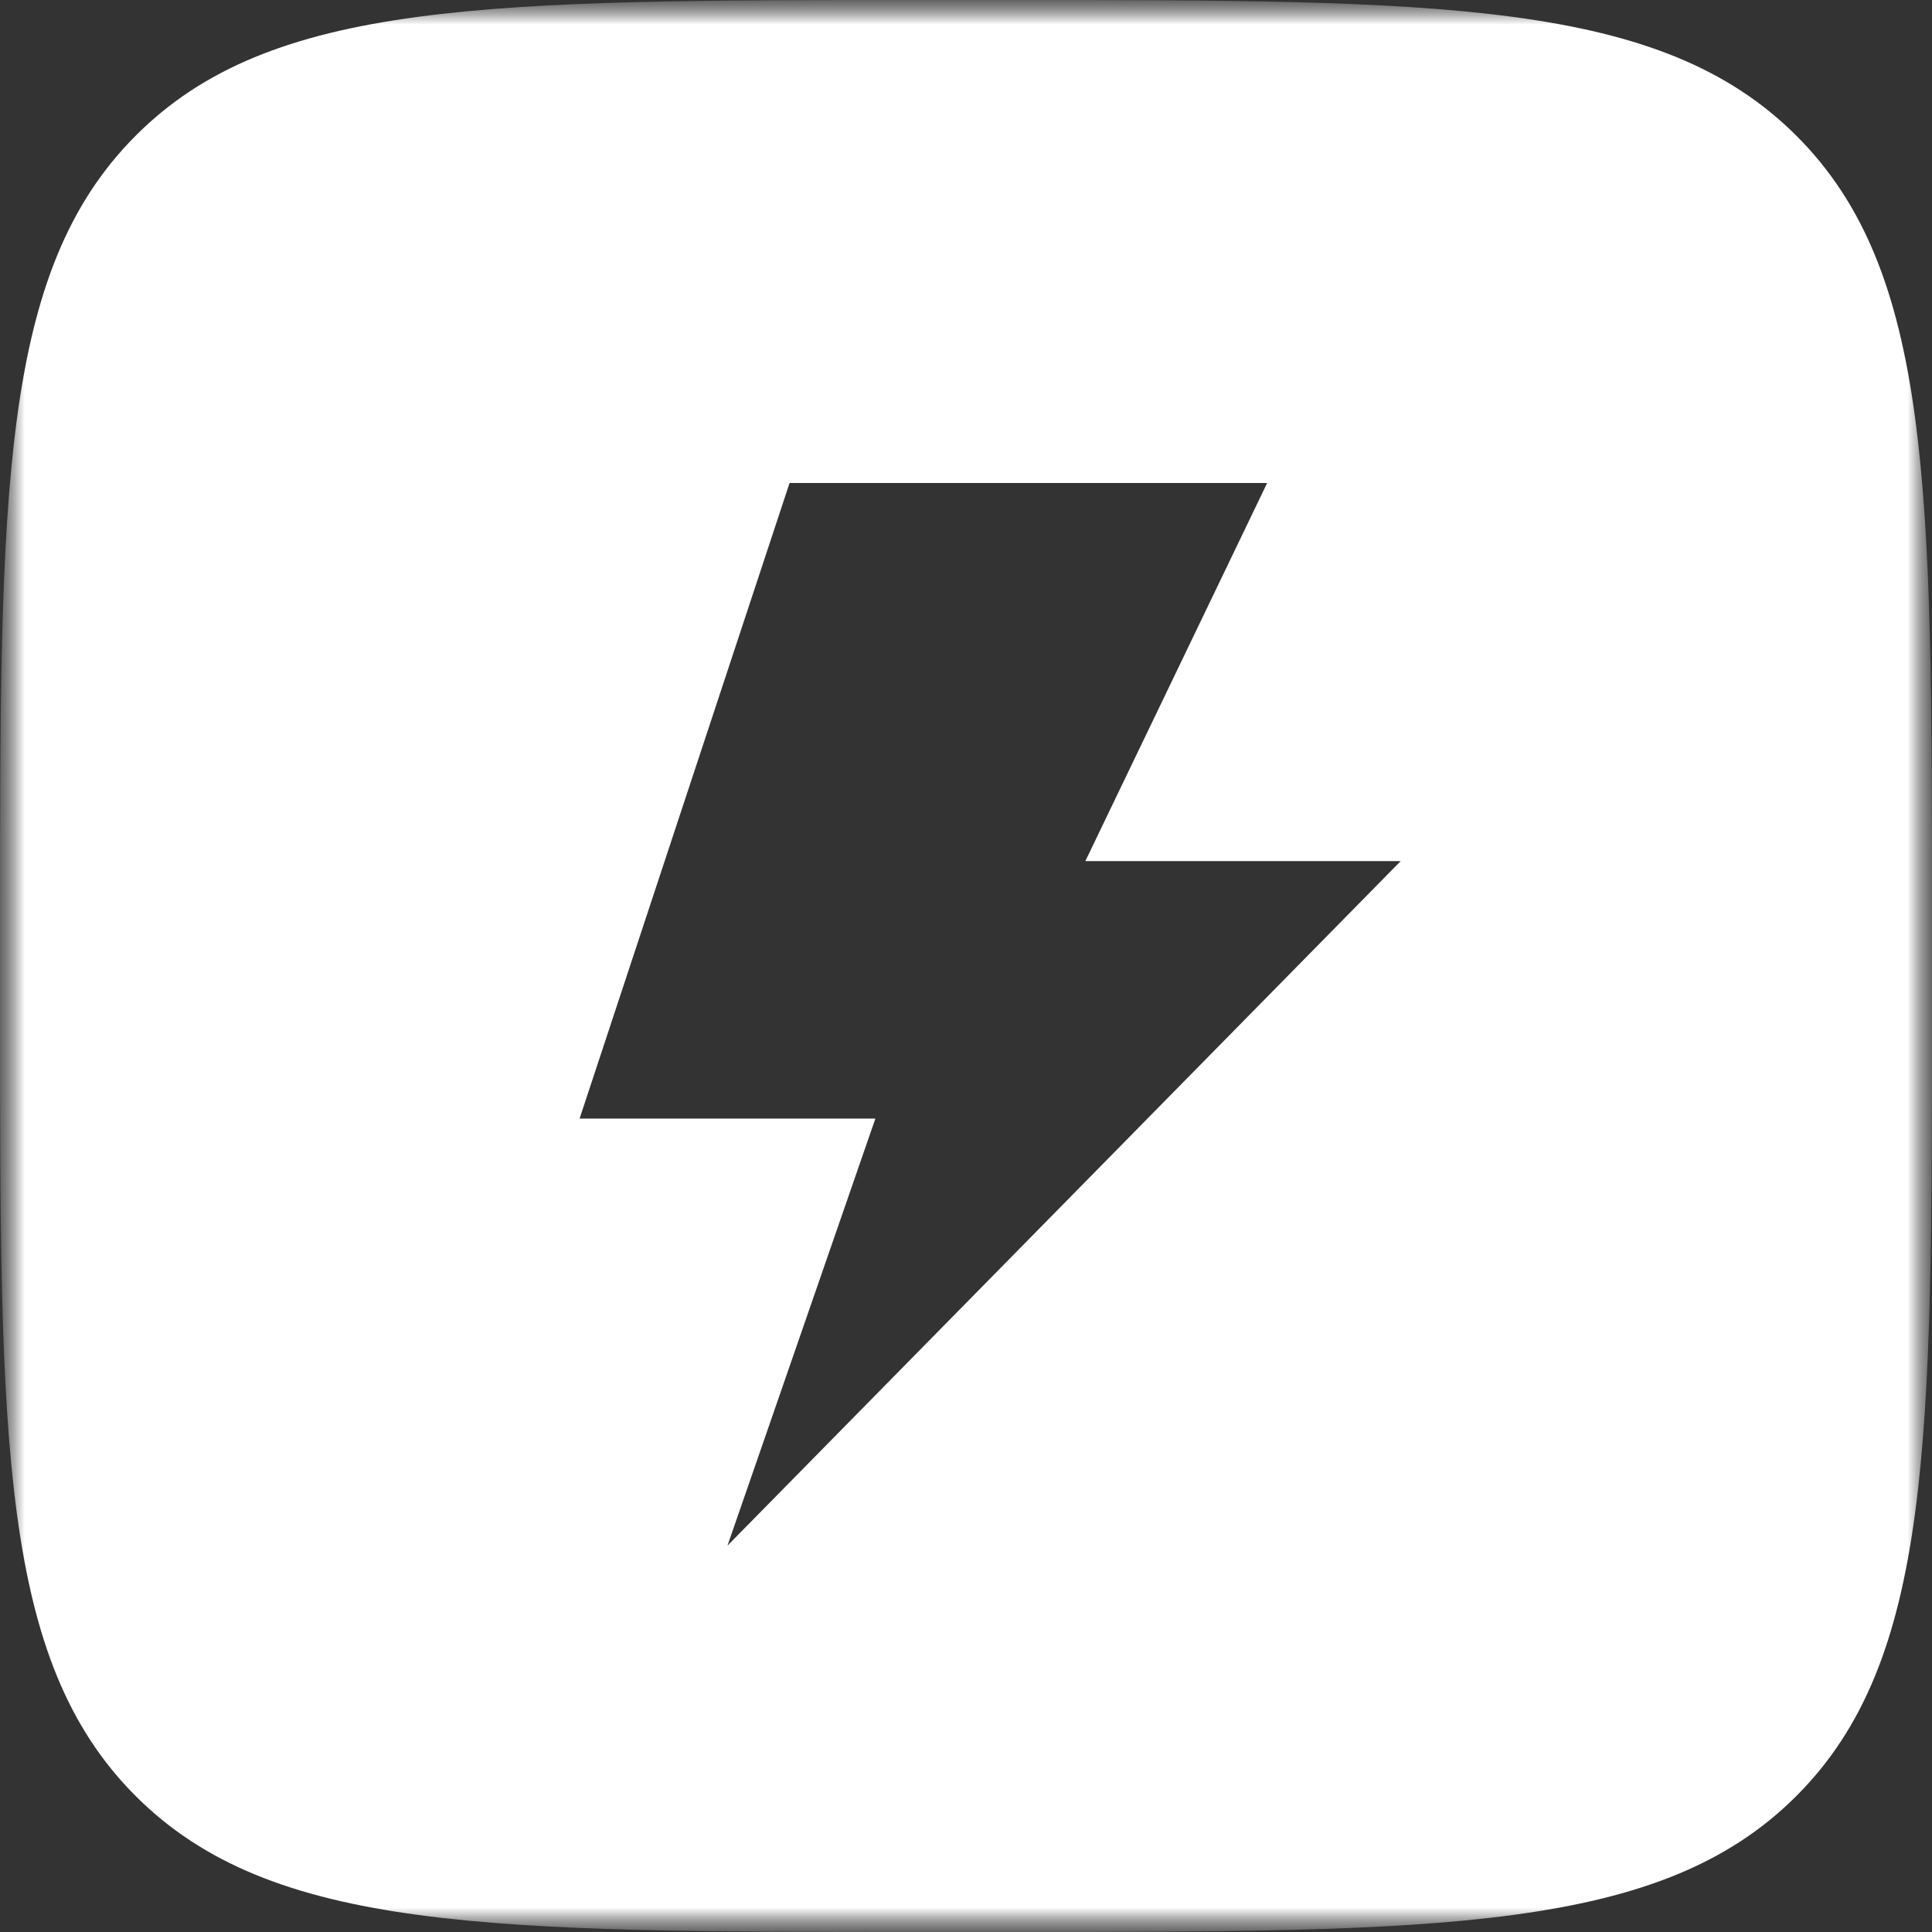 <?xml version="1.0" encoding="UTF-8"?> <svg xmlns="http://www.w3.org/2000/svg" width="40" height="40" viewBox="0 0 40 40" fill="none"><rect x="0" y="0" width="40" height="40" fill="#333333" stroke="none"/> <g clip-path="url(#clip0_7_42)"> <mask id="mask0_7_42" style="mask-type:luminance" maskUnits="userSpaceOnUse" x="0" y="0" width="40" height="40"> <path d="M40 0H0V40H40V0Z" fill="white"></path> </mask> <g mask="url(#mask0_7_42)"> <mask id="mask1_7_42" style="mask-type:luminance" maskUnits="userSpaceOnUse" x="0" y="0" width="40" height="40"> <path d="M40 0H0V40H40V0Z" fill="white"></path> </mask> <g mask="url(#mask1_7_42)"> <path fill-rule="evenodd" clip-rule="evenodd" d="M2.809 2.809C0 5.624 5.72574e-08 10.15 5.72574e-08 19.2V20.8V20.859C-1.31617e-05 29.87 -1.97887e-05 34.376 2.809 37.185C5.624 40 10.15 40 19.2 40H20.8C29.85 40 34.382 39.994 37.191 37.185C40 34.376 40 29.85 40 20.8V19.2V19.141C40 10.118 40 5.612 37.191 2.809C34.376 0 29.85 5.72574e-08 20.8 5.72574e-08H19.2H19.141C10.097 -1.31617e-05 5.612 -1.97887e-05 2.809 2.809ZM22.471 17.828H29L15.062 32L18.124 23.159H12L16.347 10H26.235L22.471 17.828Z" fill="white"></path> </g> </g> </g> <defs> <clipPath id="clip0_7_42"> <rect width="40" height="40" fill="white"></rect> </clipPath> </defs> </svg> 